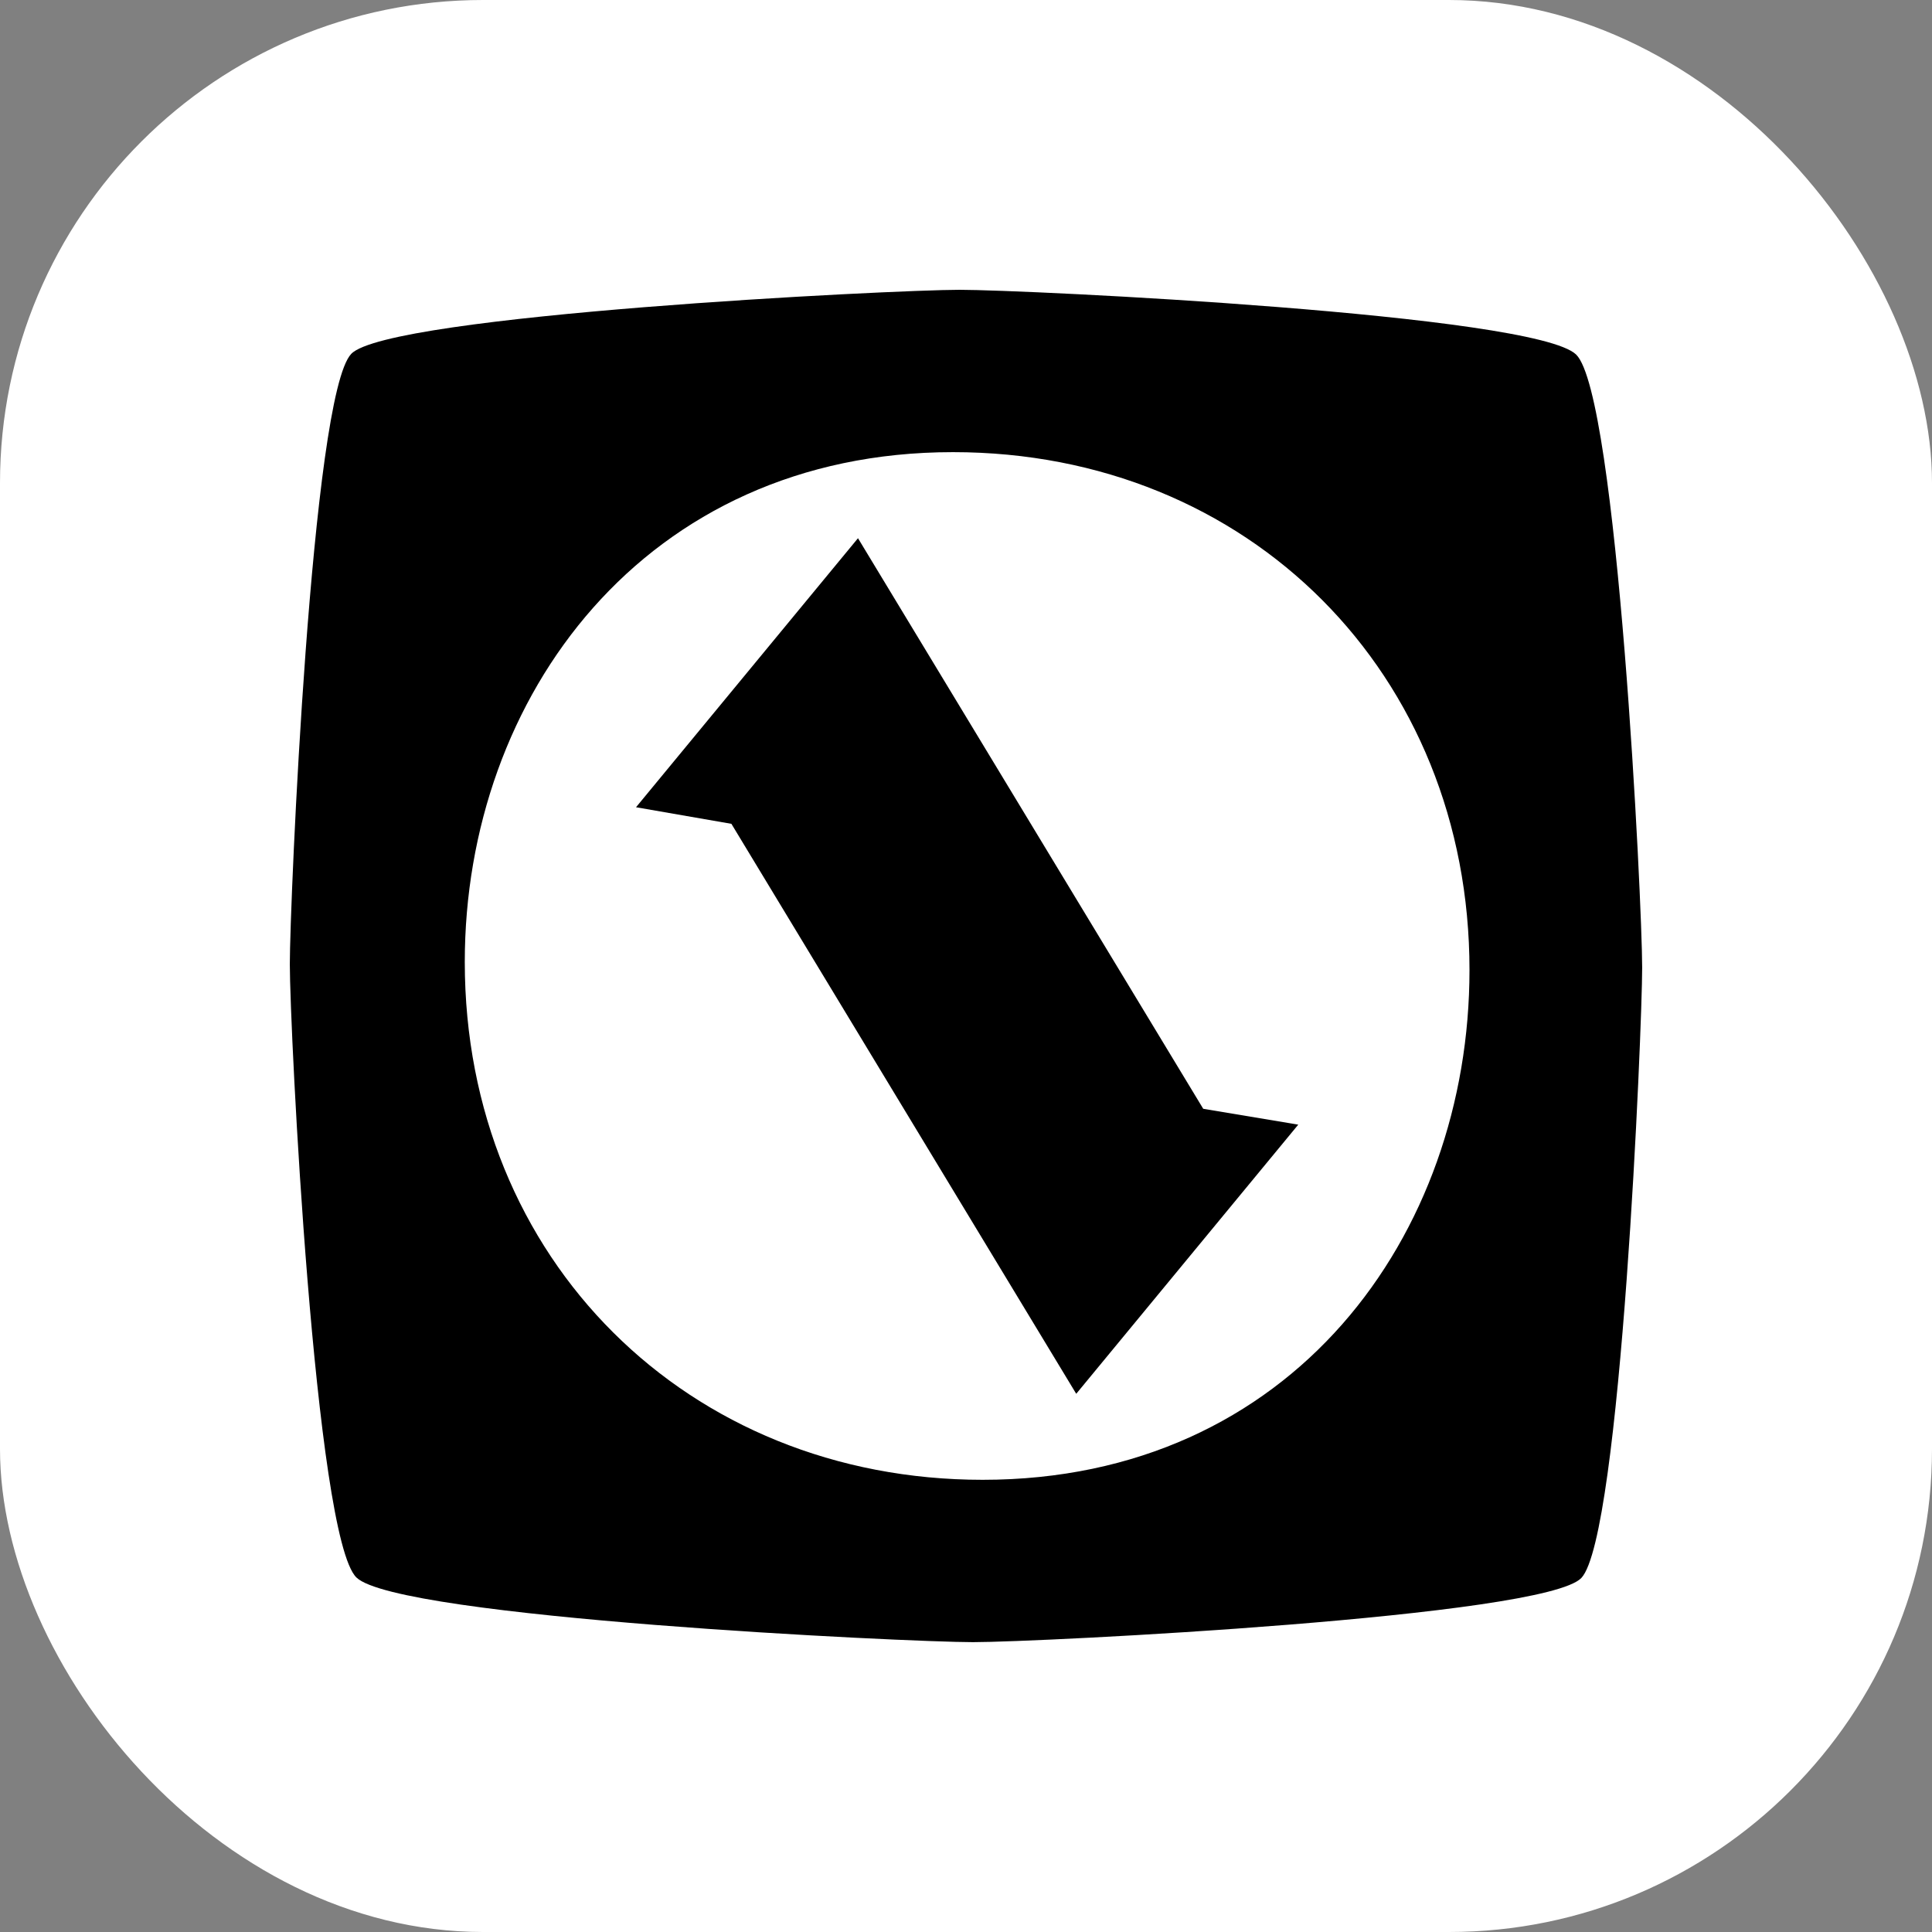 <svg xmlns="http://www.w3.org/2000/svg" version="1.1" xmlns:xlink="http://www.w3.org/1999/xlink" xmlns:svgjs="http://svgjs.dev/svgjs" width="1000" height="1000"><rect width="100%" height="100%" fill="#808080" stroke="none"/><g clip-path="url(#SvgjsClipPath1227)"><rect width="1000" height="1000" fill="#ffffff"></rect><g transform="matrix(3.111,0,0,3.111,150,150)"><svg xmlns="http://www.w3.org/2000/svg" version="1.1" xmlns:xlink="http://www.w3.org/1999/xlink" xmlns:svgjs="http://svgjs.dev/svgjs" width="225" height="225"><svg id="a" data-name="Calque 1" xmlns="http://www.w3.org/2000/svg" width="225" height="225" viewBox="0 0 225 225">
  <polygon points="151.973 136.26 167.783 138.9 130.843 183.68 73.473 88.85 57.603 86.09 94.533 41.33 151.973 136.26"></polygon>
  <path d="M214.023,10.78C207.143,4.04,122.503,0,111.443,0,100.323,0,16.423,4.16,10.223,10.66,3.583,17.62,.003,102.2,.003,112.2,.003,123.04,4.163,207.5,11.083,214.24c6.92,6.72,91.58,10.76,102.58,10.76,11.18,0,95.04-4.18,101.22-10.68,6.6-6.94,10.12-91.54,10.12-101.54,0-10.8-4.1-95.24-10.98-102ZM115.273,197.99c-49.04,0-86.16-36.66-86.16-86.16,0-44.1,29.92-84.82,81.22-84.82,49.26,0,85.94,36.9,85.94,86.16,0,44.1-29.48,84.82-81,84.82Z"></path>
</svg></svg></g></g><defs><clipPath id="SvgjsClipPath1227"><rect width="1000" height="1000" x="0" y="0" rx="250" ry="250"></rect></clipPath></defs></svg>